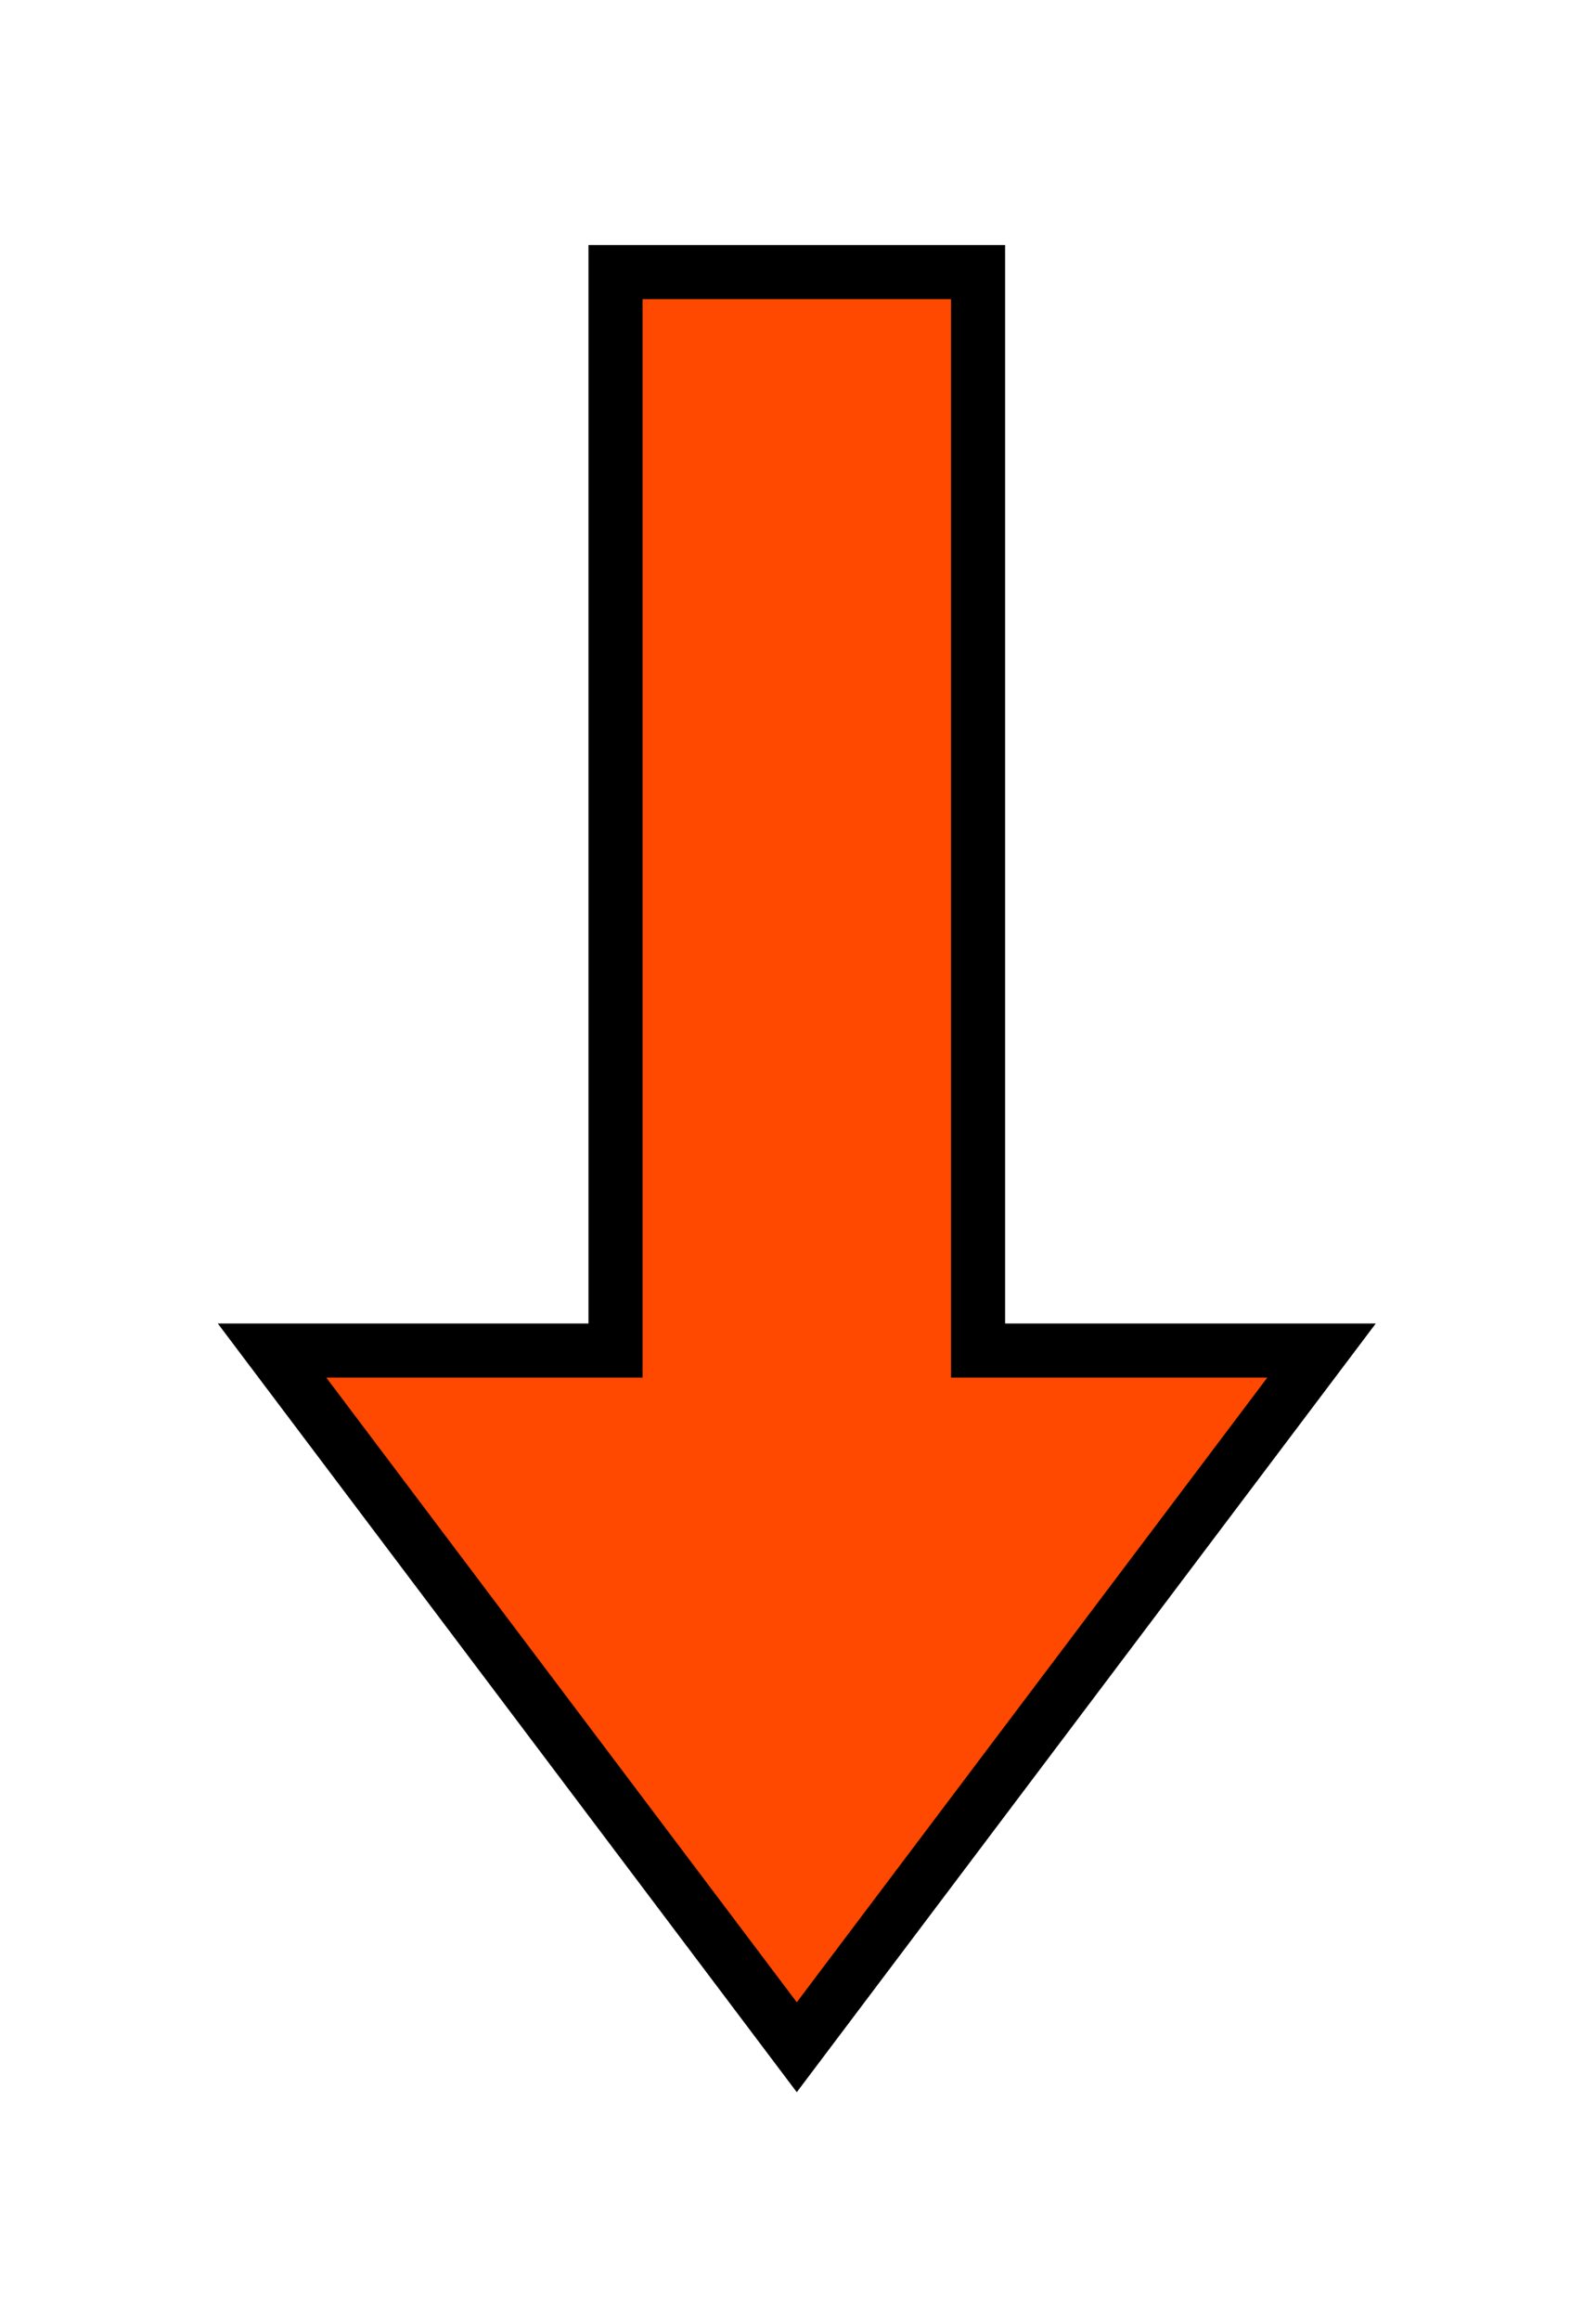 <?xml version="1.0" encoding="UTF-8" standalone="no"?> <svg xmlns="http://www.w3.org/2000/svg" xmlns:xlink="http://www.w3.org/1999/xlink" xmlns:serif="http://www.serif.com/" width="100%" height="100%" viewBox="0 0 236 343" version="1.1" xml:space="preserve" style="fill-rule:evenodd;clip-rule:evenodd;stroke-miterlimit:10;"> <g transform="matrix(1.333,0,0,1.333,144.626,143.214)"> <path d="M0,42.334L0,-77.261L-40.218,-77.261L-40.218,42.334L-78.32,42.334L-20.11,119.595L38.101,42.334L0,42.334Z" style="fill:rgb(255,72,0);fill-rule:nonzero;stroke:black;stroke-width:6px;"></path> </g> </svg> 